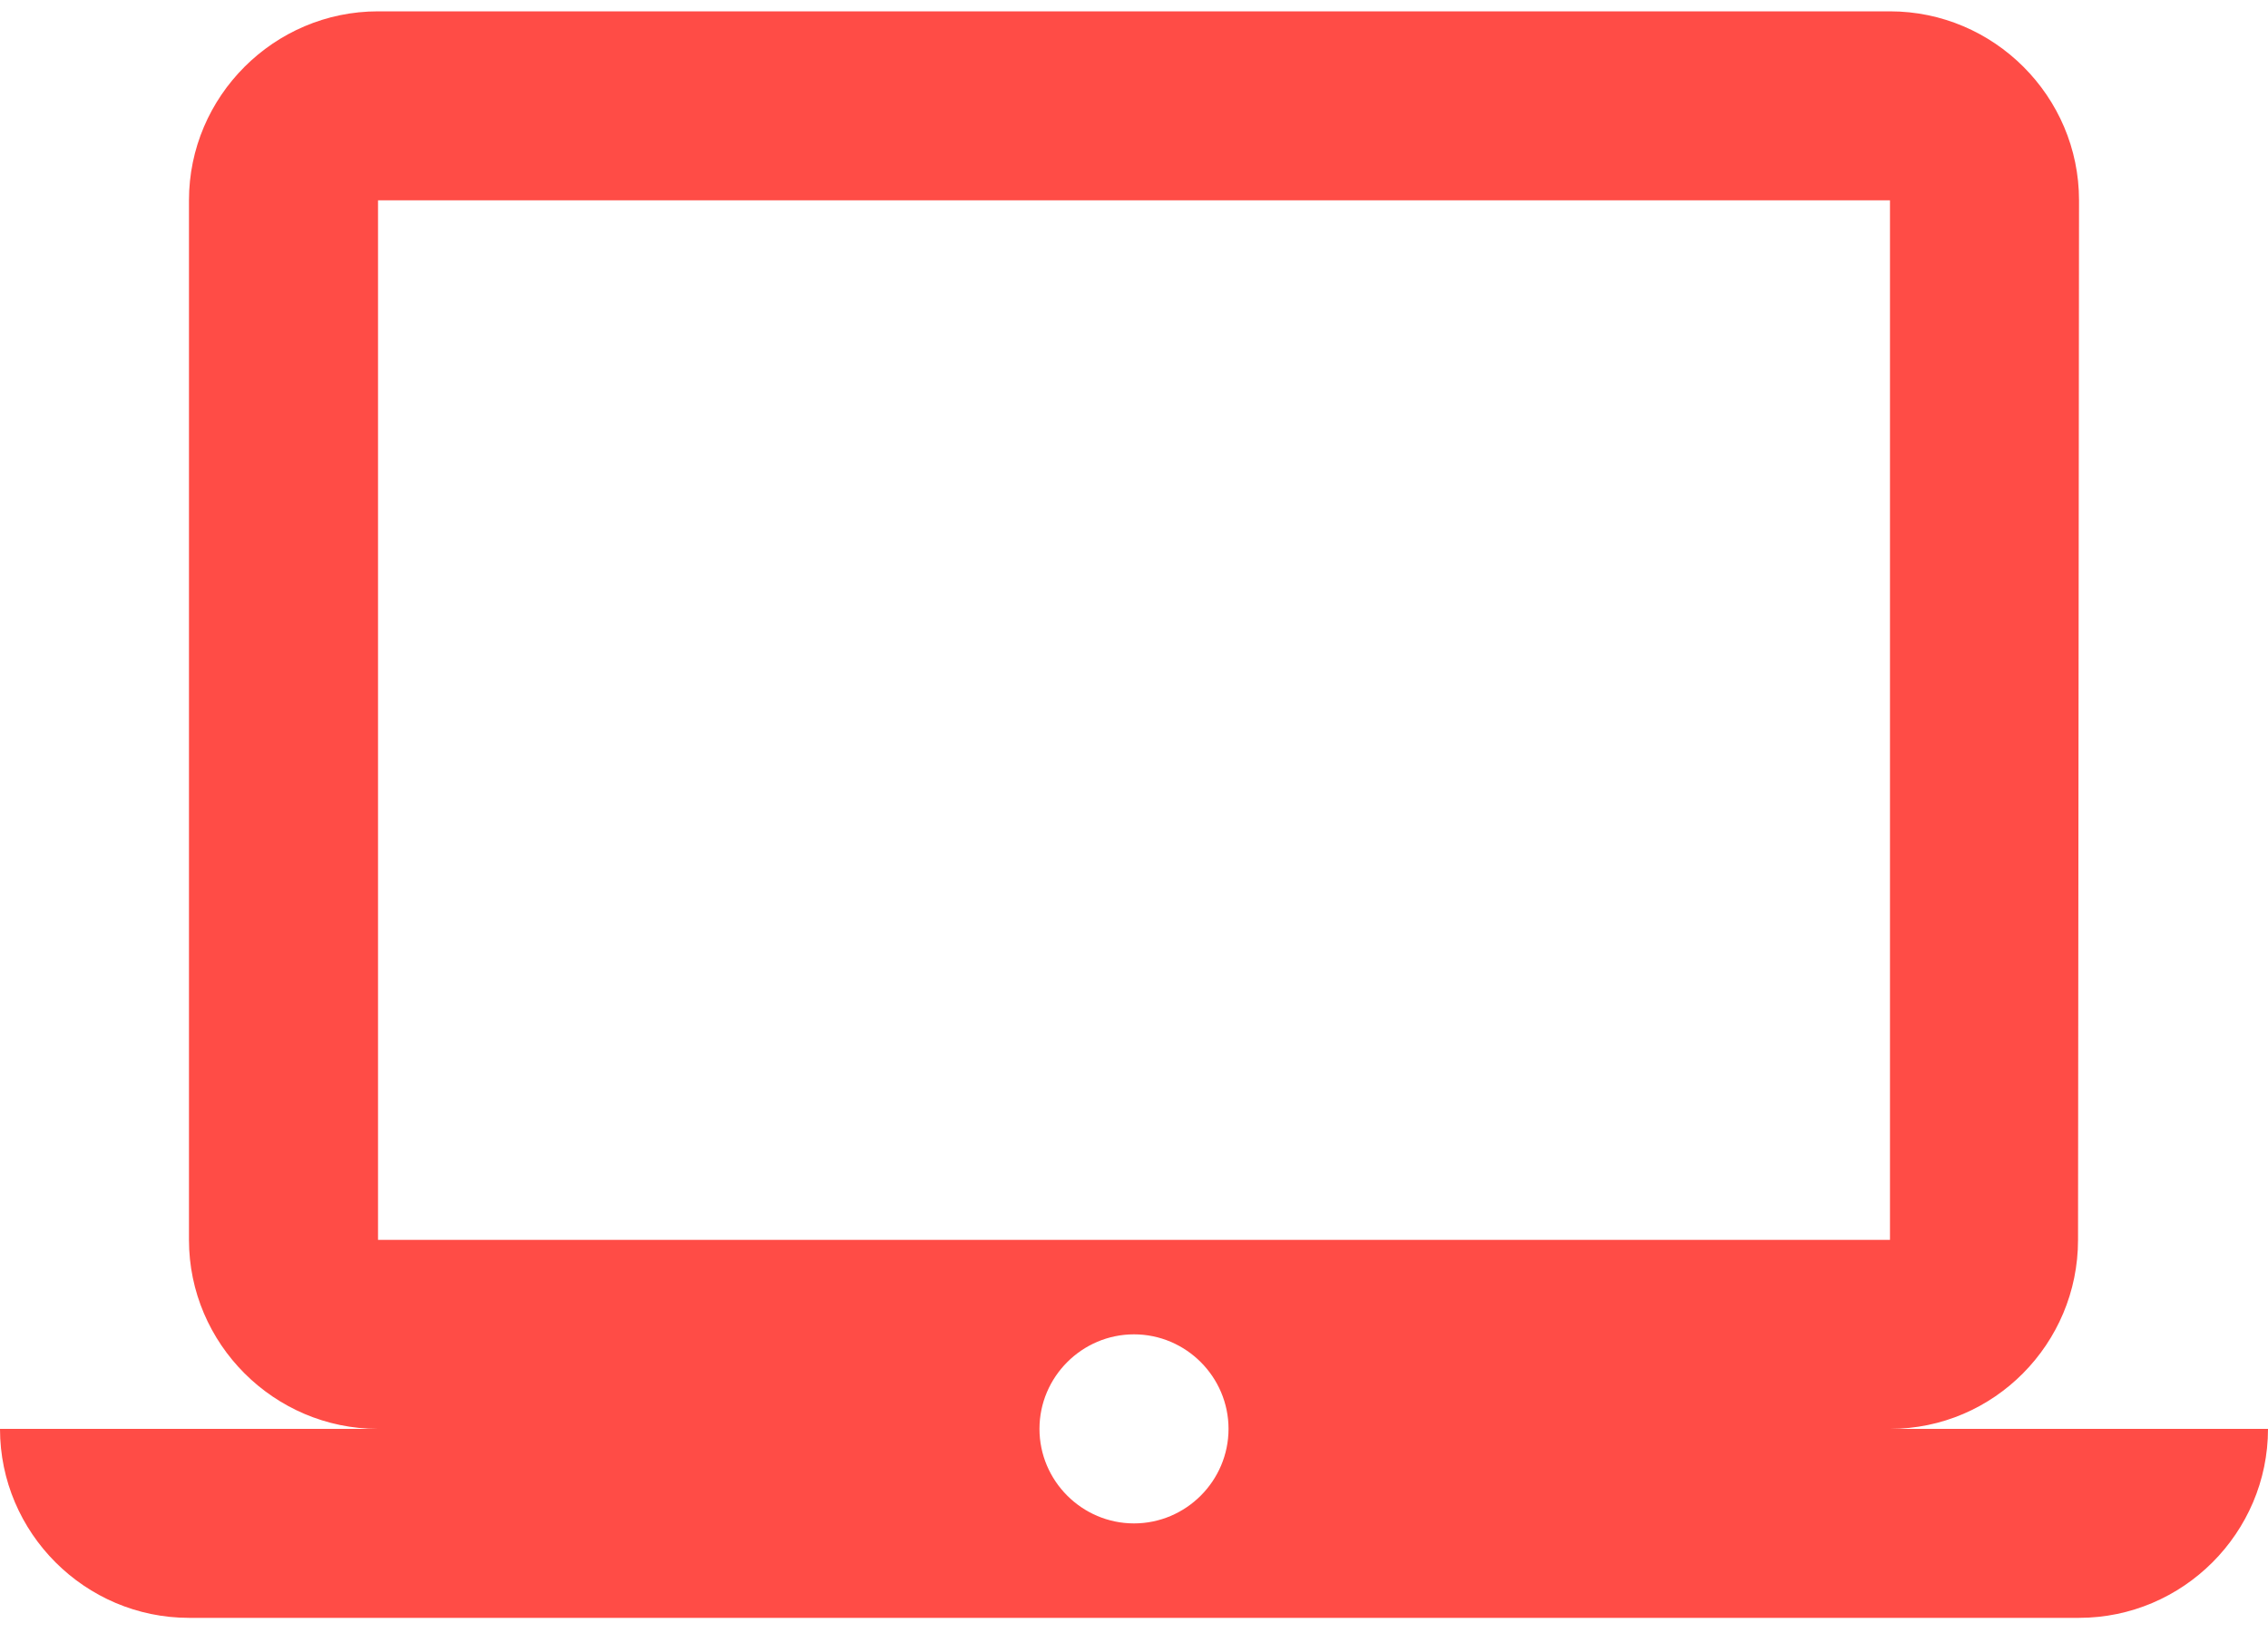 <svg width="25" height="18" viewBox="0 0 25 18" fill="none" xmlns="http://www.w3.org/2000/svg">
<path d="M20.833 15.75C21.979 15.75 22.906 14.812 22.906 13.667L22.917 2.208C22.917 1.062 21.979 0.125 20.833 0.125H4.167C3.021 0.125 2.083 1.062 2.083 2.208V13.667C2.083 14.812 3.021 15.75 4.167 15.75H0C0 16.896 0.938 17.833 2.083 17.833H22.917C24.062 17.833 25 16.896 25 15.75H20.833ZM4.167 2.208H20.833V13.667H4.167V2.208ZM12.5 16.792C11.927 16.792 11.458 16.323 11.458 15.75C11.458 15.177 11.927 14.708 12.5 14.708C13.073 14.708 13.542 15.177 13.542 15.75C13.542 16.323 13.073 16.792 12.5 16.792Z" fill="#FF4C46"/>
</svg>
